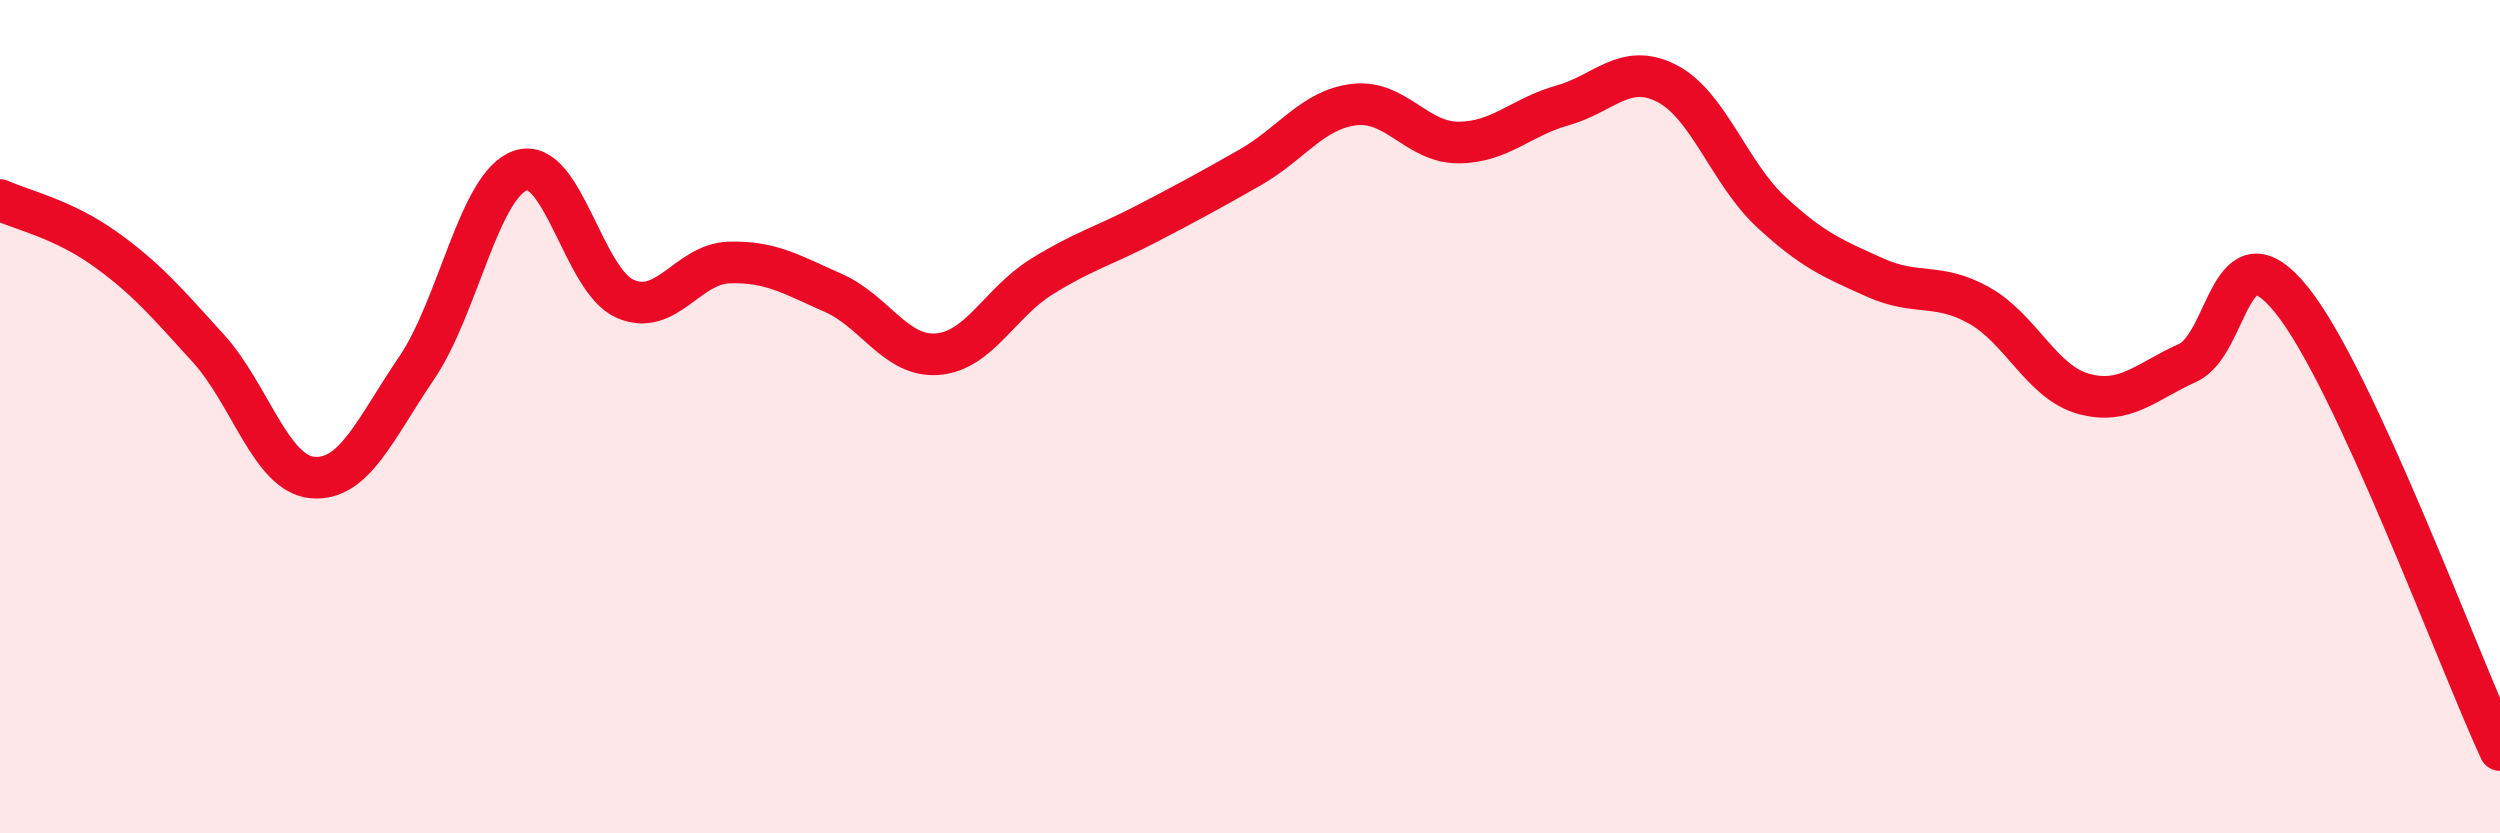 
    <svg width="60" height="20" viewBox="0 0 60 20" xmlns="http://www.w3.org/2000/svg">
      <path
        d="M 0,4.8 C 0.5,5.03 1.5,5.25 2.5,5.96 C 3.5,6.67 4,7.26 5,8.36 C 6,9.46 6.5,11.37 7.5,11.46 C 8.5,11.55 9,10.3 10,8.83 C 11,7.36 11.5,4.42 12.5,4.09 C 13.5,3.76 14,6.73 15,7.17 C 16,7.61 16.5,6.33 17.5,6.3 C 18.5,6.27 19,6.59 20,7.03 C 21,7.47 21.5,8.58 22.5,8.5 C 23.5,8.42 24,7.26 25,6.64 C 26,6.02 26.5,5.9 27.5,5.38 C 28.5,4.86 29,4.59 30,4.02 C 31,3.45 31.5,2.63 32.5,2.51 C 33.5,2.39 34,3.42 35,3.42 C 36,3.42 36.5,2.81 37.5,2.53 C 38.5,2.25 39,1.49 40,2 C 41,2.51 41.5,4.15 42.5,5.08 C 43.5,6.01 44,6.21 45,6.66 C 46,7.11 46.5,6.77 47.5,7.33 C 48.5,7.89 49,9.17 50,9.45 C 51,9.73 51.5,9.16 52.5,8.71 C 53.5,8.26 53.5,5.34 55,7.2 C 56.5,9.06 59,15.84 60,18L60 20L0 20Z"
        fill="#EB0A25"
        opacity="0.1"
        stroke-linecap="round"
        stroke-linejoin="round"
      />
      <path
        d="M 0,4.8 C 0.5,5.03 1.5,5.25 2.5,5.96 C 3.5,6.67 4,7.26 5,8.36 C 6,9.46 6.5,11.37 7.5,11.46 C 8.5,11.55 9,10.3 10,8.83 C 11,7.36 11.5,4.42 12.5,4.09 C 13.5,3.76 14,6.73 15,7.17 C 16,7.61 16.5,6.33 17.5,6.3 C 18.5,6.27 19,6.59 20,7.03 C 21,7.47 21.5,8.58 22.5,8.5 C 23.5,8.42 24,7.26 25,6.64 C 26,6.02 26.5,5.9 27.5,5.38 C 28.5,4.86 29,4.59 30,4.02 C 31,3.45 31.5,2.63 32.5,2.51 C 33.5,2.39 34,3.42 35,3.42 C 36,3.42 36.5,2.81 37.5,2.53 C 38.5,2.25 39,1.49 40,2 C 41,2.51 41.5,4.15 42.5,5.08 C 43.5,6.01 44,6.21 45,6.66 C 46,7.11 46.5,6.77 47.5,7.33 C 48.5,7.89 49,9.17 50,9.45 C 51,9.73 51.5,9.16 52.5,8.71 C 53.5,8.26 53.5,5.34 55,7.2 C 56.5,9.06 59,15.84 60,18"
        stroke="#EB0A25"
        stroke-width="1"
        fill="none"
        stroke-linecap="round"
        stroke-linejoin="round"
      />
    </svg>
  